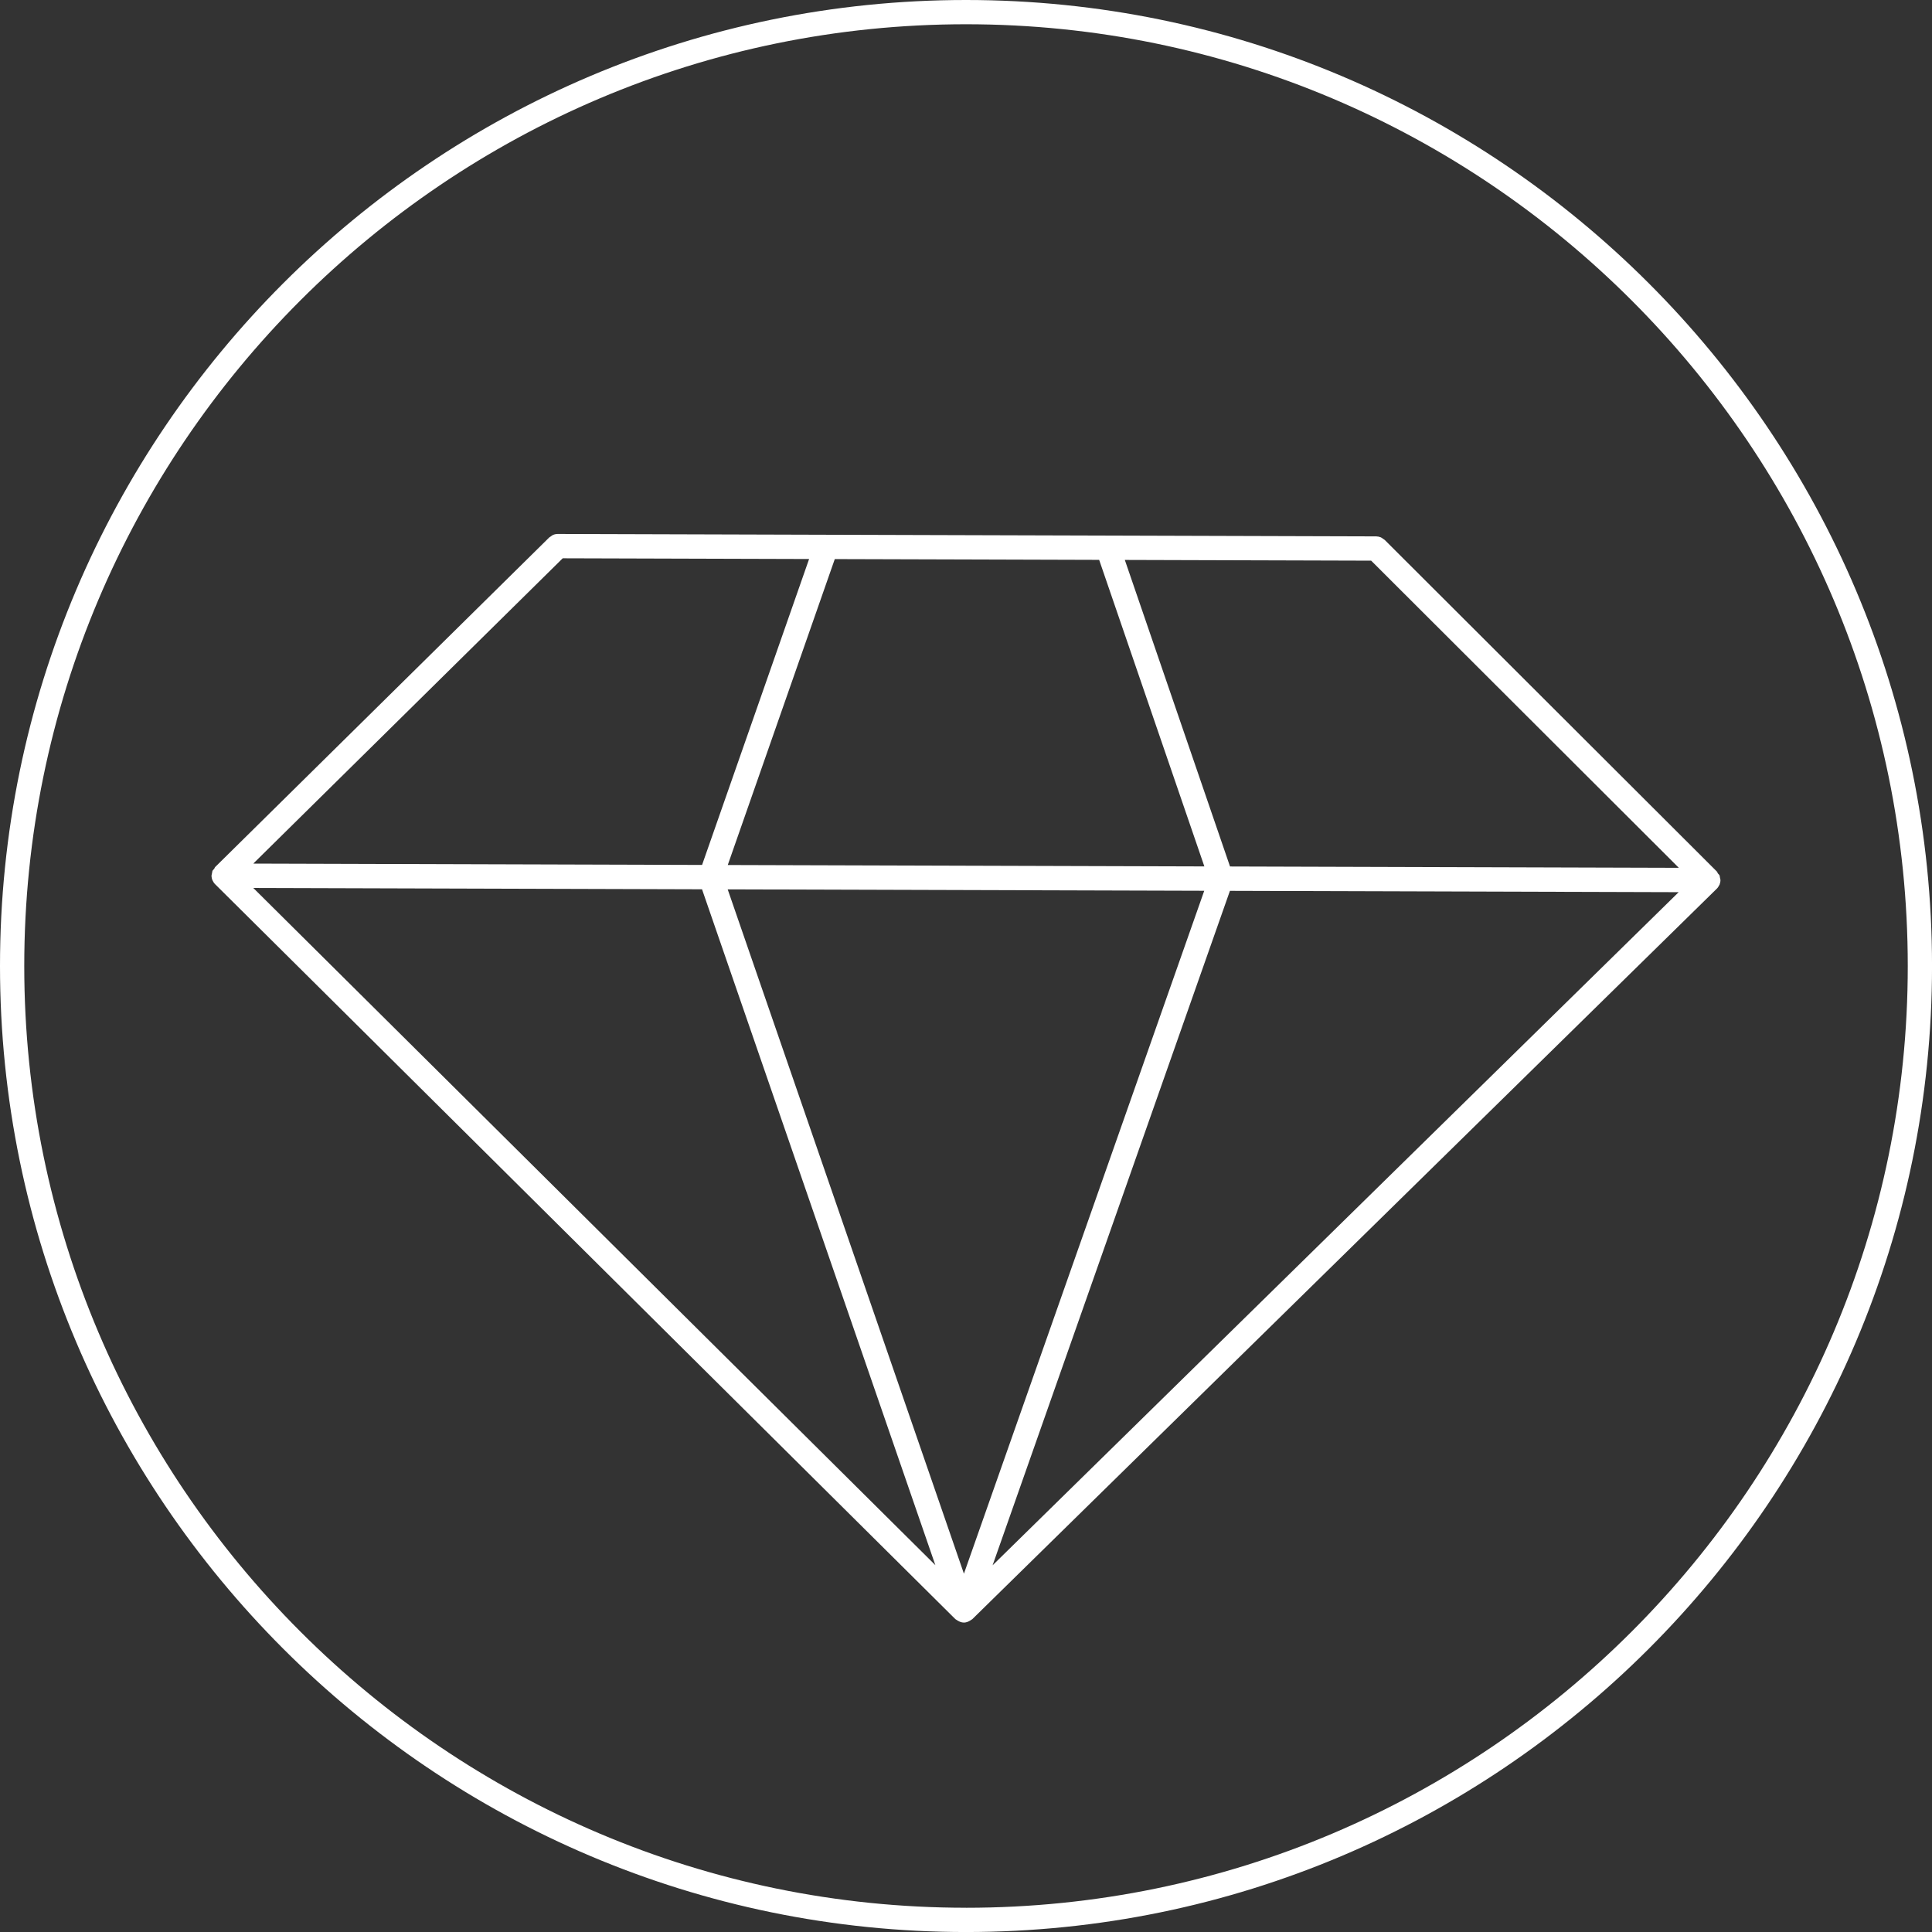 <?xml version="1.0" encoding="UTF-8"?><svg id="b" xmlns="http://www.w3.org/2000/svg" width="28.099mm" height="28.099mm" viewBox="0 0 79.649 79.649"><rect x="0" y="0" width="79.649" height="79.649" fill="#333333" stroke="none"/><defs><style>.d{fill:#fff;stroke-width:0px;}</style></defs><g id="c"><path class="d" d="M39.825,0C17.865,0,0,17.865,0,39.825s17.865,39.825,39.825,39.825,39.825-17.865,39.825-39.825S61.784,0,39.825,0ZM39.825,78.649C18.416,78.649,1,61.233,1,39.825S18.416,1,39.825,1s38.825,17.416,38.825,38.825-17.416,38.825-38.825,38.825Z"/><path class="d" d="M70.891,36.468c.024-.06.037-.123.037-.187,0-.021-.01-.042-.013-.064-.003-.019-.006-.036-.011-.056-.006-.023-.004-.046-.014-.069-.014-.035-.047-.054-.069-.085-.017-.024-.02-.055-.041-.077l-13.693-13.67c-.019-.019-.044-.028-.065-.044-.031-.022-.059-.048-.094-.063-.06-.025-.126-.039-.192-.04l-11.065-.033h-0l-5.805-.017-16.87-.05h-.002c-.067,0-.132.014-.192.039-.036.015-.066.041-.097.064-.02.015-.044.023-.062.041l-13.773,13.588c-.02.02-.022.048-.038.071-.023.032-.058.053-.074.09-.01.023-.008.048-.014.072-.004.017-.007.032-.01.049-.003.024-.014.047-.014.07,0,.066.013.131.038.192 0.0 0,0,.001 0.0.001.001.002.003.003.004.004.025.058.059.112.106.158l30.515,30.296c.013.013.03.018.044.029.017.013.033.022.051.033.079.048.164.081.254.082.001,0,.001.001.002.001h.002c.09,0,.176-.033.256-.081.018-.011.034-.02.05-.033.014-.011.031-.016.044-.029l30.693-30.115c.042-.041.071-.09.096-.141.004-.008.013-.011.016-.02.001-.003-0-.006.001-.009ZM23.2,23.016l10.156.03-4.412,12.612-18.503-.055,12.759-12.588ZM49.646,36.724l-9.907,28.153-9.739-28.212,19.646.058ZM39.777,35.69l-9.774-.029,4.412-12.612,5.55.016,5.349.016,4.337,12.638-9.874-.029ZM28.942,36.662l9.619,27.863-28.119-27.918,18.5.055ZM50.705,36.726l18.5.055-28.284,27.75,9.784-27.805ZM50.709,35.722l-4.337-12.638,10.156.03,12.684,12.663-18.504-.055Z"/></g></svg>